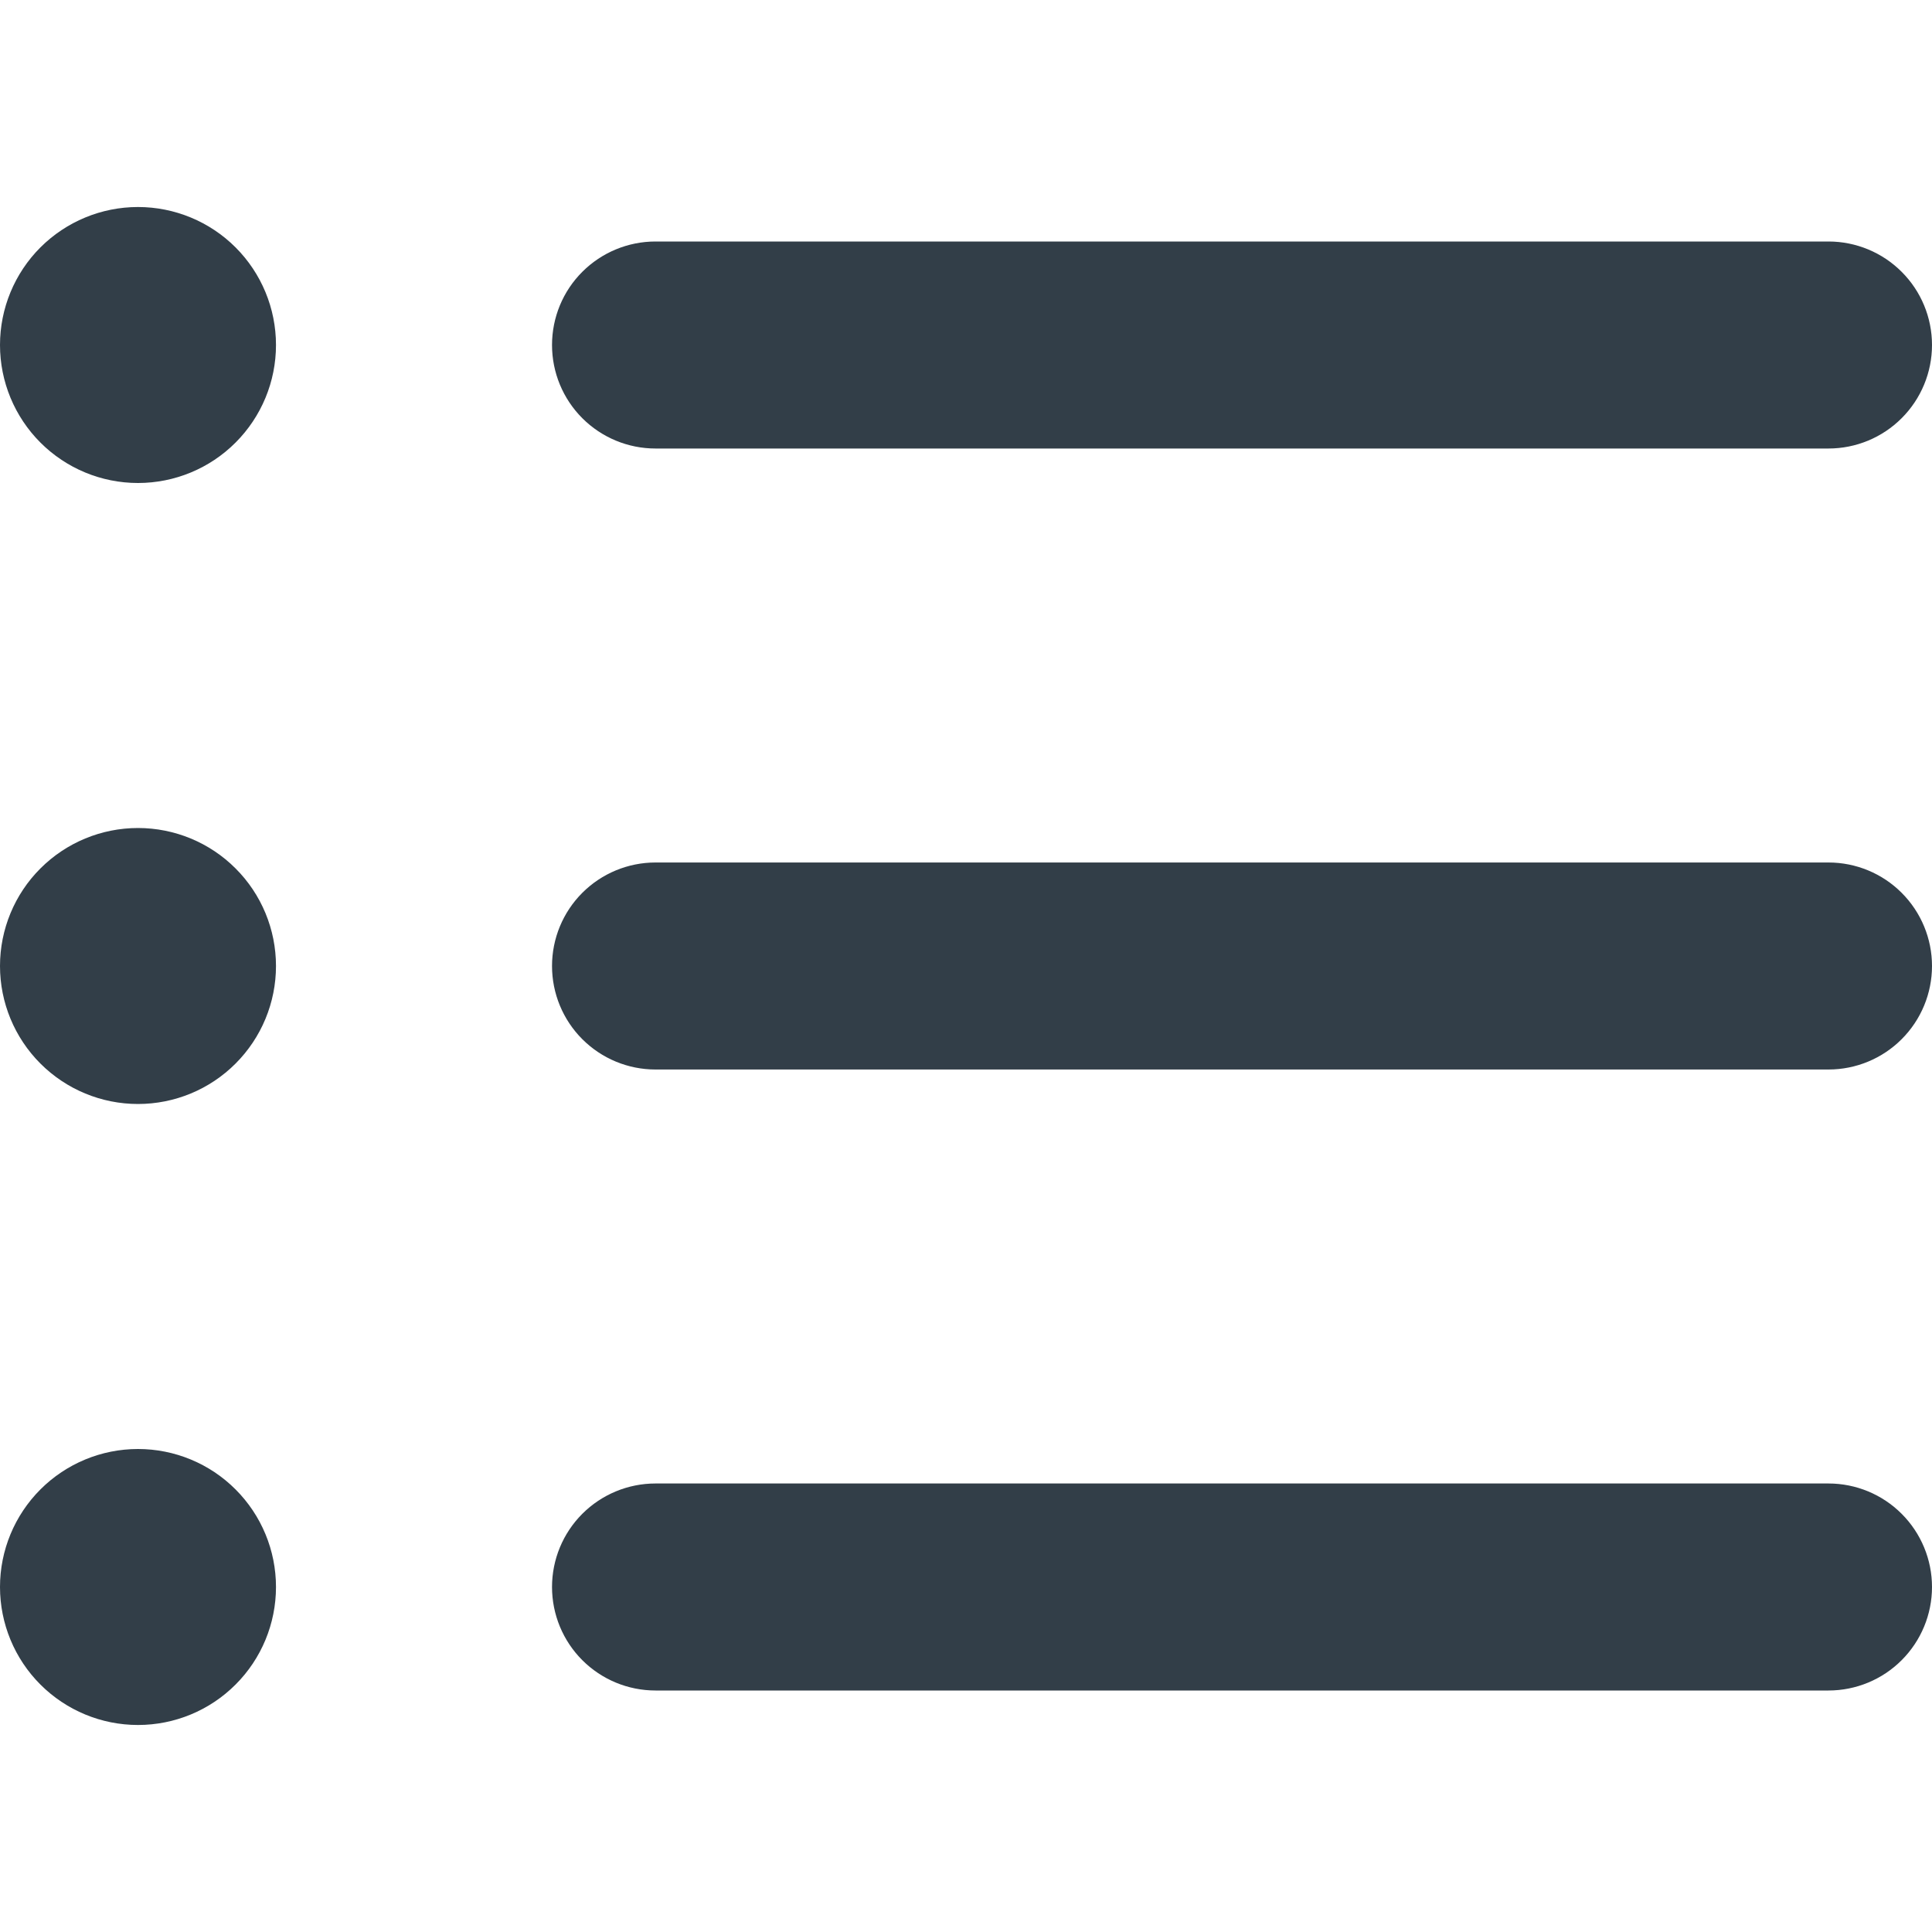 <?xml version="1.0" encoding="UTF-8"?> <svg xmlns="http://www.w3.org/2000/svg" width="40" height="40" viewBox="0 0 40 40" fill="none"><g clip-path="url(#clip0_755_2970)"><path fill-rule="evenodd" clip-rule="evenodd" d="M5.714 7.143C5.714 7.901 5.413 8.627 4.877 9.163C4.342 9.699 3.615 10 2.857 10C2.099 10 1.373 9.699 0.837 9.163C0.301 8.627 0 7.901 0 7.143C0 6.385 0.301 5.658 0.837 5.122C1.373 4.587 2.099 4.286 2.857 4.286C3.615 4.286 4.342 4.587 4.877 5.122C5.413 5.658 5.714 6.385 5.714 7.143ZM2.857 22.857C3.615 22.857 4.342 22.556 4.877 22.02C5.413 21.484 5.714 20.758 5.714 20C5.714 19.242 5.413 18.515 4.877 17.98C4.342 17.444 3.615 17.143 2.857 17.143C2.099 17.143 1.373 17.444 0.837 17.98C0.301 18.515 0 19.242 0 20C0 20.758 0.301 21.484 0.837 22.02C1.373 22.556 2.099 22.857 2.857 22.857ZM2.857 35.714C3.615 35.714 4.342 35.413 4.877 34.877C5.413 34.342 5.714 33.615 5.714 32.857C5.714 32.099 5.413 31.373 4.877 30.837C4.342 30.301 3.615 30 2.857 30C2.099 30 1.373 30.301 0.837 30.837C0.301 31.373 0 32.099 0 32.857C0 33.615 0.301 34.342 0.837 34.877C1.373 35.413 2.099 35.714 2.857 35.714ZM13.571 5C13.003 5 12.458 5.226 12.056 5.628C11.654 6.029 11.429 6.574 11.429 7.143C11.429 7.711 11.654 8.256 12.056 8.658C12.458 9.06 13.003 9.286 13.571 9.286H37.857C38.425 9.286 38.971 9.06 39.372 8.658C39.774 8.256 40 7.711 40 7.143C40 6.574 39.774 6.029 39.372 5.628C38.971 5.226 38.425 5 37.857 5H13.571ZM11.429 20C11.429 19.432 11.654 18.887 12.056 18.485C12.458 18.083 13.003 17.857 13.571 17.857H37.857C38.425 17.857 38.971 18.083 39.372 18.485C39.774 18.887 40 19.432 40 20C40 20.568 39.774 21.113 39.372 21.515C38.971 21.917 38.425 22.143 37.857 22.143H13.571C13.003 22.143 12.458 21.917 12.056 21.515C11.654 21.113 11.429 20.568 11.429 20ZM13.571 30.714C13.003 30.714 12.458 30.94 12.056 31.342C11.654 31.744 11.429 32.289 11.429 32.857C11.429 33.425 11.654 33.97 12.056 34.372C12.458 34.774 13.003 35 13.571 35H37.857C38.425 35 38.971 34.774 39.372 34.372C39.774 33.97 40 33.425 40 32.857C40 32.289 39.774 31.744 39.372 31.342C38.971 30.94 38.425 30.714 37.857 30.714H13.571Z" fill="#323E48"></path></g><defs><clipPath id="clip0_755_2970"><rect width="40" height="40" fill="white"></rect></clipPath></defs></svg> 
